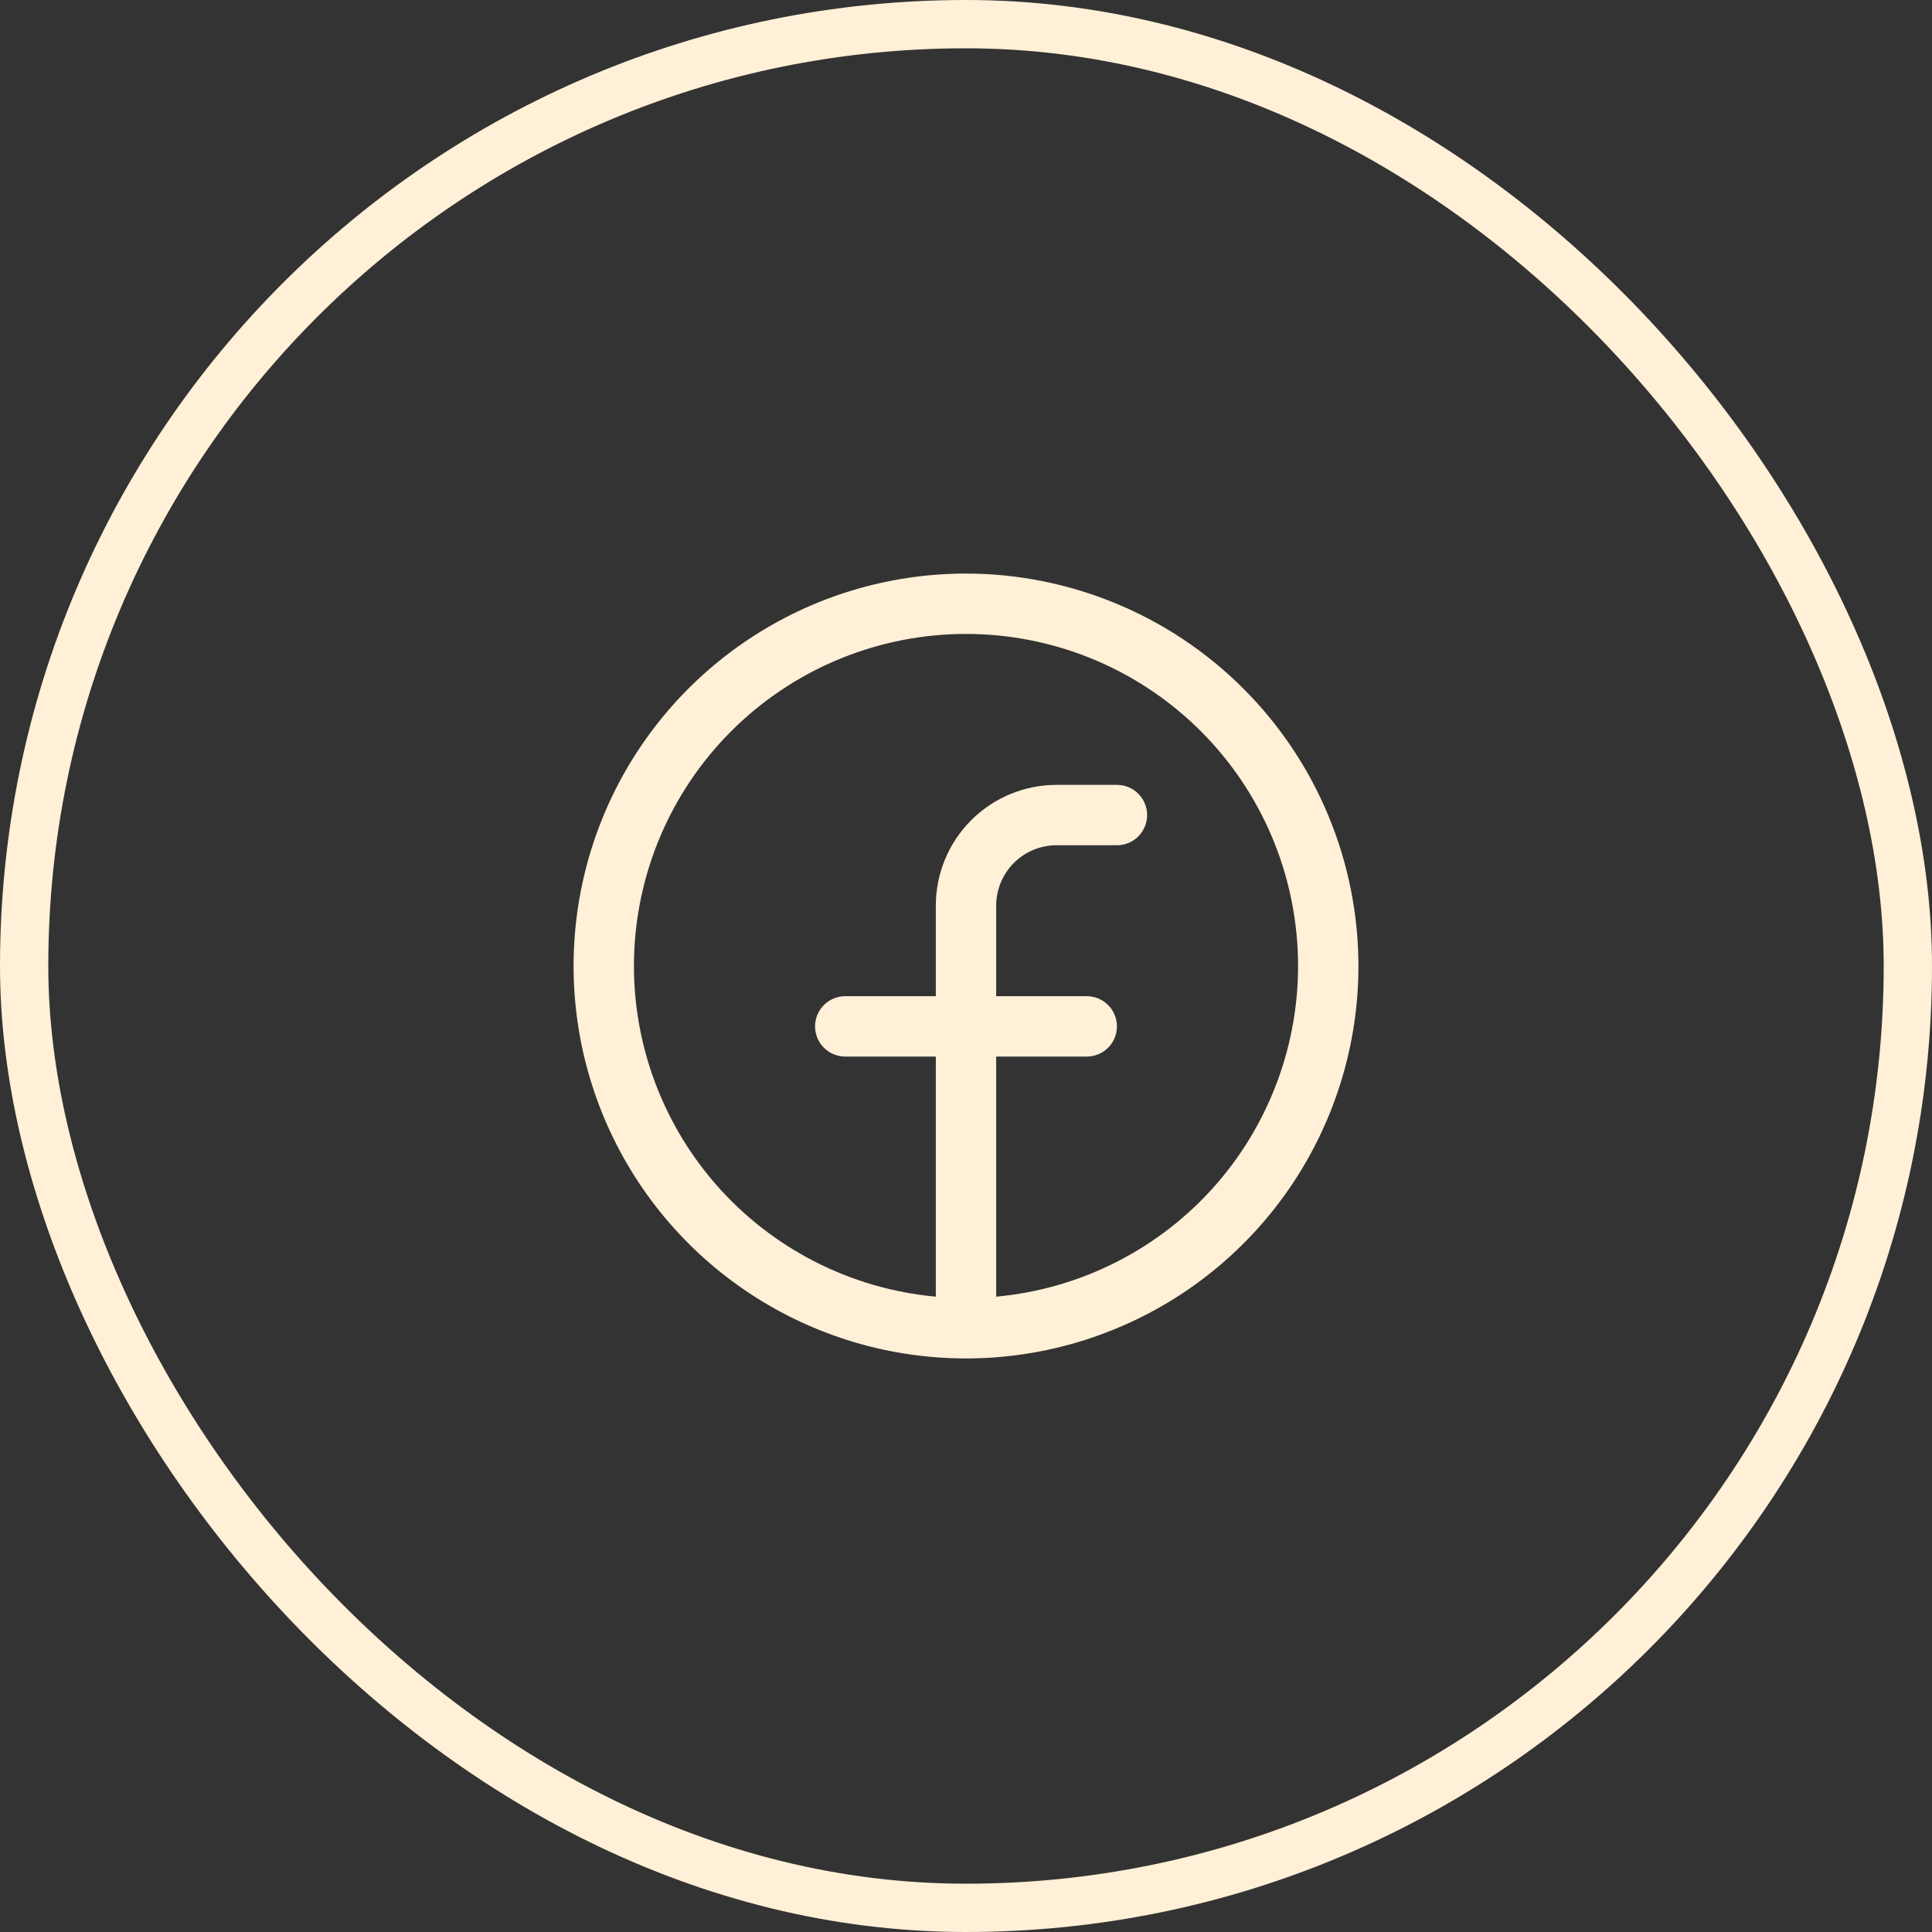 <svg xmlns="http://www.w3.org/2000/svg" width="40" height="40" viewBox="0 0 40 40" fill="none"><rect x="0" y="0" width="40" height="40" fill="#333333" stroke="none"/><rect x="0.5" y="0.5" width="39" height="39" rx="19.5" stroke="#FFF0D7"></rect><path d="M20 11.875C18.393 11.875 16.822 12.351 15.486 13.244C14.15 14.137 13.108 15.406 12.493 16.891C11.879 18.375 11.718 20.009 12.031 21.585C12.345 23.161 13.118 24.609 14.255 25.745C15.391 26.881 16.839 27.655 18.415 27.969C19.991 28.282 21.625 28.122 23.109 27.506C24.594 26.892 25.863 25.85 26.756 24.514C27.648 23.178 28.125 21.607 28.125 20C28.123 17.846 27.266 15.78 25.743 14.257C24.22 12.734 22.154 11.877 20 11.875ZM20.625 26.846V21.875H22.5C22.666 21.875 22.825 21.809 22.942 21.692C23.059 21.575 23.125 21.416 23.125 21.25C23.125 21.084 23.059 20.925 22.942 20.808C22.825 20.691 22.666 20.625 22.5 20.625H20.625V18.75C20.625 18.419 20.757 18.101 20.991 17.866C21.226 17.632 21.544 17.5 21.875 17.5H23.125C23.291 17.5 23.45 17.434 23.567 17.317C23.684 17.2 23.75 17.041 23.75 16.875C23.75 16.709 23.684 16.55 23.567 16.433C23.45 16.316 23.291 16.25 23.125 16.25H21.875C21.212 16.25 20.576 16.513 20.107 16.982C19.638 17.451 19.375 18.087 19.375 18.75V20.625H17.5C17.334 20.625 17.175 20.691 17.058 20.808C16.941 20.925 16.875 21.084 16.875 21.25C16.875 21.416 16.941 21.575 17.058 21.692C17.175 21.809 17.334 21.875 17.5 21.875H19.375V26.846C17.613 26.685 15.981 25.851 14.818 24.518C13.656 23.184 13.052 21.454 13.132 19.687C13.213 17.919 13.971 16.251 15.251 15.029C16.53 13.807 18.231 13.125 20 13.125C21.769 13.125 23.47 13.807 24.75 15.029C26.029 16.251 26.787 17.919 26.868 19.687C26.948 21.454 26.344 23.184 25.182 24.518C24.019 25.851 22.387 26.685 20.625 26.846Z" fill="#FFF0D7"></path></svg>